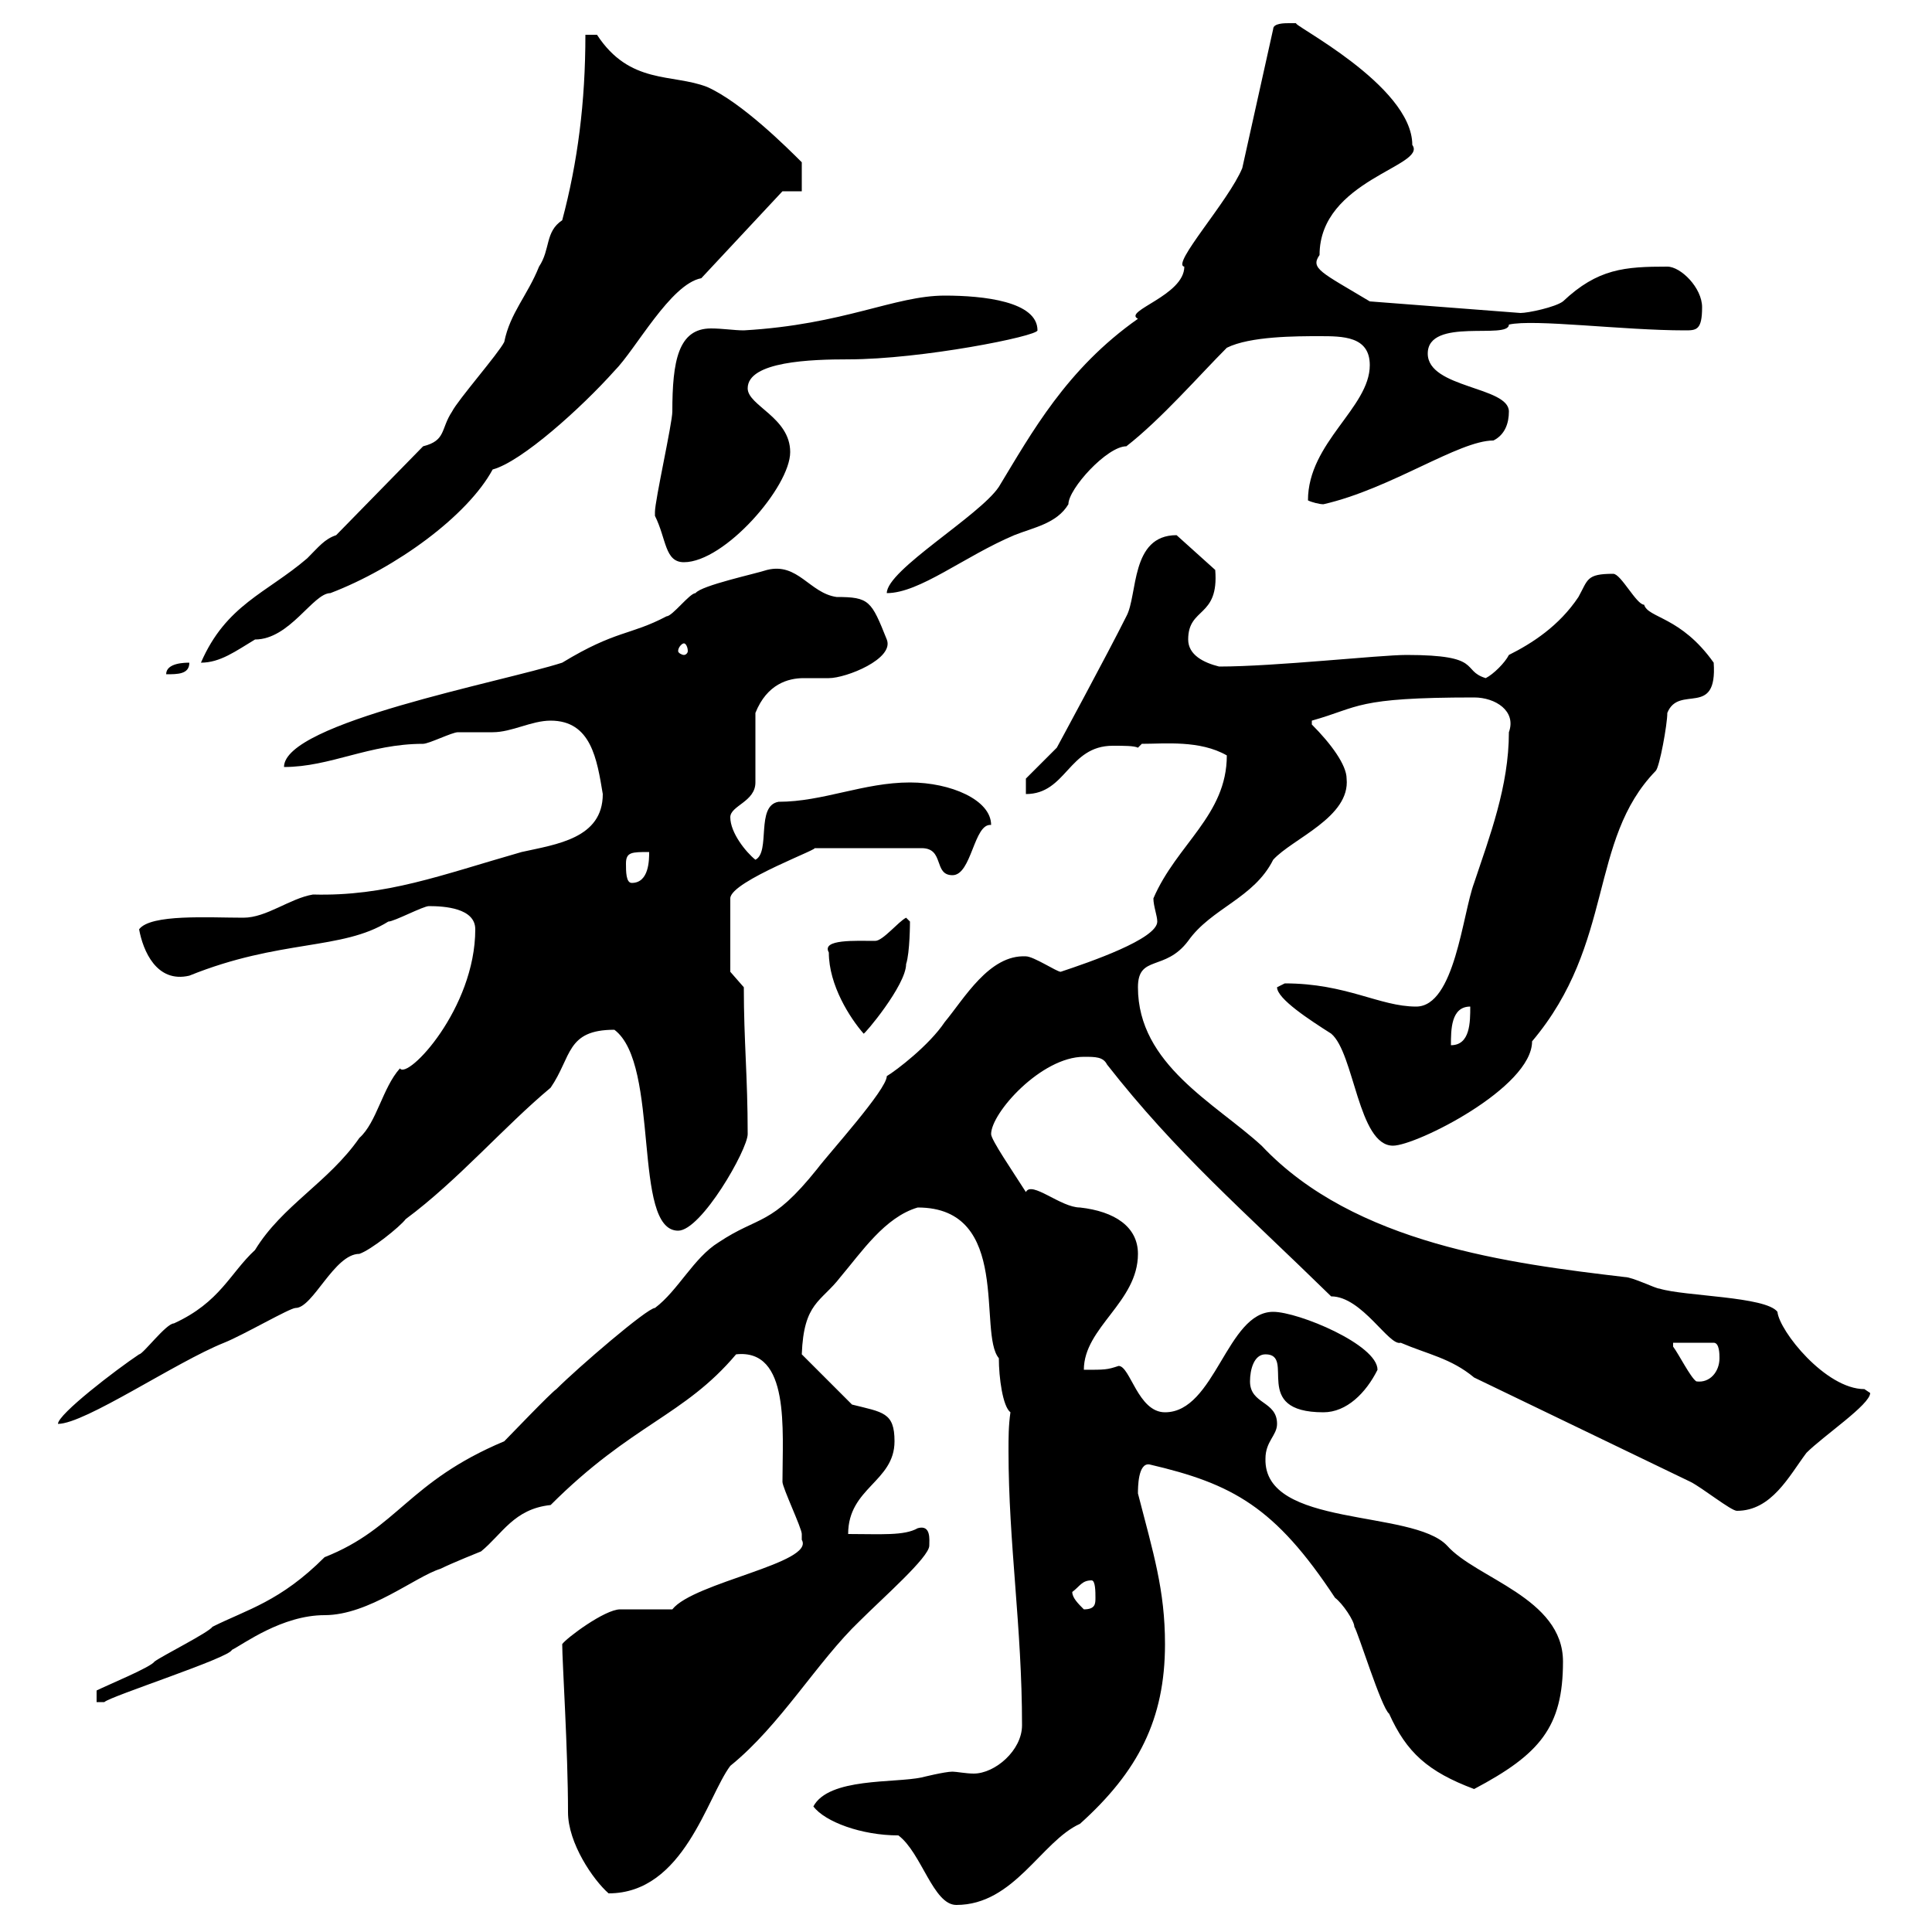 <svg xmlns="http://www.w3.org/2000/svg" xmlns:xlink="http://www.w3.org/1999/xlink" width="300" height="300"><path d="M139.50 285C143.10 287.70 144.90 295.80 148.50 295.80C157.50 295.80 161.70 285.90 167.70 283.20C176.70 275.10 180.90 267 180.90 255.30C180.90 246.90 179.10 241.20 176.70 231.90C176.70 231 176.70 227.10 178.50 227.40C191.40 230.40 198 234 207.30 248.10C208.50 249 210.30 251.70 210.30 252.60C210.90 253.50 214.50 265.20 215.70 266.10C218.40 272.10 221.70 275.10 228.90 277.80C239.10 272.40 242.70 268.20 242.70 258C242.70 248.10 229.20 245.10 224.70 240C219.30 234.30 196.20 237.30 196.50 226.50C196.50 223.80 198.30 222.90 198.30 221.10C198.30 217.50 194.10 218.10 194.10 214.50C194.10 212.70 194.70 210.30 196.50 210.30C201.30 210.30 194.10 219.30 205.50 219.30C209.10 219.30 212.10 216.30 213.90 212.70C213.90 208.80 201.60 203.70 197.70 203.70C190.50 203.70 188.70 219.30 180.90 219.30C176.70 219.30 175.50 212.10 173.70 212.10C171.90 212.70 171.60 212.70 168.30 212.70C168.30 206.10 176.70 202.20 176.70 194.70C176.70 190.50 173.10 188.10 167.70 187.50C164.70 187.50 160.20 183.30 159.30 185.10C157.20 181.80 153.90 177 153.90 176.10C153.90 172.80 161.70 164.10 168.30 164.10C170.10 164.10 171.30 164.10 171.90 165.30C182.70 179.10 192.90 187.80 206.70 201.30C211.50 201.30 215.70 209.10 217.50 208.50C221.70 210.30 225.30 210.90 228.90 213.90L262.50 230.10C264.30 231 268.80 234.60 269.70 234.60C275.10 234.60 277.80 229.20 280.50 225.60C283.20 222.90 290.40 218.10 290.40 216.30C290.40 216.30 289.50 215.70 289.50 215.70C283.50 215.70 276.30 206.70 276 203.70C274.20 201.30 261.60 201.30 257.70 200.10C257.10 200.10 253.50 198.30 252.30 198.30C234.60 196.20 210.30 193.20 195.90 177.90C188.70 171.30 176.70 165.30 176.70 153.30C176.70 148.20 180.90 150.90 184.50 146.10C188.10 141 194.70 139.50 197.70 133.50C200.70 130.20 209.70 126.90 209.10 120.90C209.10 118.80 206.70 115.50 203.70 112.50L203.70 111.90C211.20 109.80 210.30 108.30 228.90 108.30C232.20 108.30 235.50 110.40 234.30 113.70C234.30 122.10 231.30 129.90 228.90 137.10C227.10 141.90 225.90 156.30 219.90 156.30C214.20 156.30 209.10 152.70 199.50 152.70C199.50 152.70 198.30 153.30 198.30 153.30C198.30 155.10 203.40 158.40 206.70 160.50C210.30 163.50 210.90 177.90 216.30 177.90C219.90 177.90 237.90 168.90 237.90 161.70C250.80 146.40 246.60 130.50 257.10 119.70C257.70 119.10 258.90 112.50 258.90 110.70C260.70 106.20 266.70 111.60 266.10 102.90C261 95.70 255.90 96 255.30 93.90C254.10 93.90 251.70 89.10 250.50 89.10C246.30 89.10 246.60 90 245.10 92.70C242.10 97.20 237.90 99.90 234.30 101.70C233.70 102.90 231.90 104.70 230.70 105.30C226.80 104.10 230.40 101.70 218.40 101.70C214.20 101.70 198 103.50 189.30 103.50C186.90 102.90 184.50 101.70 184.50 99.30C184.50 94.20 189.30 96 188.70 88.50L182.70 83.10C175.50 83.10 176.70 92.40 174.90 95.70C171.90 101.70 164.10 116.10 164.10 116.10L159.30 120.90L159.30 123.30C165.60 123.30 165.90 115.80 172.80 115.80C174.60 115.80 176.10 115.80 176.70 116.10L177.30 115.50C180.90 115.50 186.30 114.90 190.50 117.30C190.50 126.60 182.70 131.10 179.10 139.50C179.10 140.70 179.70 142.20 179.70 143.10C179.70 145.80 169.20 149.40 164.70 150.90C164.10 150.90 160.50 148.50 159.30 148.50C153.60 148.20 149.70 155.10 146.70 158.70C144.30 162.30 139.20 166.20 137.70 167.10C137.70 169.20 128.70 179.10 126.90 181.50C119.70 190.50 117.90 188.70 111.60 192.90C107.70 195.30 105.30 200.40 101.70 203.10C100.50 203.10 89.70 212.40 86.40 215.70C85.50 216.30 79.20 222.90 78.30 223.80C63.30 230.10 61.80 237.30 50.40 241.80C43.50 248.70 38.40 249.90 33 252.60C32.40 253.50 25.20 257.10 24 258C23.40 258.90 16.80 261.60 15 262.50L15 264.30L16.20 264.30C17.10 263.40 35.70 257.40 36 256.20C37.80 255.30 43.80 250.80 50.40 250.80C57.30 250.80 64.50 244.80 68.40 243.60C70.20 242.70 74.70 240.90 74.70 240.90C78 238.20 79.80 234.30 85.50 233.70C98.10 221.10 106.20 219.90 114.30 210.30C122.70 209.40 121.50 222 121.50 230.10C121.50 231 124.50 237.30 124.50 238.20C124.50 238.20 124.50 238.20 124.50 239.10C126.60 242.70 107.70 245.70 104.40 249.90C103.50 249.90 97.20 249.90 96.30 249.90C93.90 249.90 87.90 254.40 87.30 255.30C87.30 258 88.20 271.80 88.20 281.40C88.20 286.20 92.10 291.90 94.50 294C106.20 294 109.80 279 113.40 274.20C121.20 267.90 126.90 258 133.50 251.70C137.10 248.10 144.30 241.80 144.30 240C144.30 239.10 144.60 236.70 142.50 237.30C140.40 238.50 136.80 238.20 131.70 238.20C131.70 231 138.90 230.10 138.90 223.80C138.90 219.30 137.10 219.30 132.30 218.10L124.50 210.30C124.80 202.20 127.50 202.20 130.50 198.30C133.80 194.40 137.40 189 142.50 187.50C157.20 187.50 151.80 207 155.10 210.90C155.10 213.90 155.70 218.40 156.90 219.30C156.60 221.40 156.60 223.20 156.60 225.30C156.60 239.70 158.70 252.60 158.70 267.90C158.70 271.80 154.50 275.40 151.20 275.40C150 275.40 148.50 275.10 147.90 275.10C146.70 275.10 143.10 276 143.10 276C138.90 276.90 128.70 276 126.30 280.50C128.10 282.90 133.80 285 139.50 285ZM166.50 247.20C167.70 246.30 168 245.40 169.50 245.40C170.10 245.40 170.10 247.20 170.10 248.10C170.10 249 170.10 249.90 168.30 249.90C167.40 249 166.50 248.10 166.50 247.20ZM73.80 144.30C73.80 156.60 63.30 167.70 62.10 165.90C59.40 168.90 58.50 174.30 55.80 176.70C51 183.60 43.80 187.20 39.60 194.10C35.70 197.70 34.20 202.20 27 205.50C25.80 205.50 22.20 210.30 21.60 210.30C18 212.70 9 219.60 9 221.10C13.20 221.10 27.30 211.50 34.80 208.50C37.80 207.30 45 203.10 45.90 203.10C48.60 203.10 51.90 194.70 55.80 194.70C57.60 194.10 62.10 190.50 63 189.30C71.10 183.30 78.30 174.90 85.50 168.90C88.80 164.10 87.90 159.90 95.40 159.90C102.60 165.30 98.10 191.10 105.30 191.10C108.90 191.10 116.10 178.50 116.10 176.10C116.10 167.10 115.50 161.70 115.50 153.30L113.40 150.90L113.40 139.50C113.40 136.80 128.40 131.40 126.30 131.70L143.10 131.70C146.70 131.70 144.90 135.90 147.90 135.90C150.90 135.90 151.20 127.80 153.90 128.10C153.90 124.20 147.60 121.50 141.30 121.50C134.10 121.50 127.80 124.50 120.90 124.50C117.30 125.10 119.70 132.30 117.30 133.50C115.80 132.30 113.40 129.30 113.40 126.90C113.40 125.10 117.30 124.50 117.30 121.50L117.30 110.70C119.10 106.20 122.40 105.30 124.80 105.30C126.30 105.30 127.50 105.30 128.70 105.30C131.40 105.30 138.90 102.30 137.70 99.30C135.30 93.30 135 92.70 129.90 92.70C125.70 92.10 123.90 87.30 119.10 88.50C117.30 89.10 108.90 90.90 108 92.10C107.10 92.10 104.40 95.70 103.50 95.70C97.80 98.70 95.70 97.80 87.30 102.90C78 105.90 44.10 112.20 44.10 119.10C51.30 119.10 57.30 115.50 65.70 115.50C66.60 115.50 70.20 113.70 71.10 113.70C72 113.70 75.60 113.70 76.50 113.70C79.50 113.70 82.50 111.90 85.50 111.90C91.80 111.90 92.70 117.90 93.60 123.30C93.60 130.20 86.40 131.10 81 132.30C68.40 135.90 60 139.20 48.60 138.90C45 139.50 41.40 142.50 37.80 142.50C32.40 142.50 23.40 141.90 21.60 144.30C22.20 147.60 24.30 152.70 29.40 151.50C43.50 145.80 53.10 147.60 60.30 143.10C61.20 143.10 65.70 140.70 66.60 140.70C69 140.70 73.80 141 73.80 144.30ZM259.80 208.50L266.10 208.50C267 208.50 267 210.30 267 210.90C267 213 265.50 214.80 263.40 214.50C262.50 213.90 260.70 210.30 259.80 209.10C259.80 209.10 259.80 208.50 259.80 208.50ZM228.30 156.30C228.30 158.70 228.30 162.30 225.30 162.30C225.30 159.90 225.30 156.30 228.30 156.30ZM128.70 147.90C128.70 153 132 158.10 134.10 160.50C134.10 160.80 140.70 153 140.70 149.70C141.30 147.90 141.30 143.10 141.30 143.10L140.70 142.50C139.50 143.10 137.10 146.10 135.90 146.10C132.90 146.10 127.50 145.80 128.70 147.90ZM97.20 134.10C97.20 132.30 98.10 132.30 100.80 132.30C100.80 133.50 100.80 137.10 98.10 137.10C97.20 137.10 97.20 135.30 97.20 134.10ZM29.40 102.90C28.80 102.90 25.80 102.90 25.80 104.70C27.60 104.70 29.40 104.70 29.40 102.90ZM52.20 83.10C50.40 83.70 49.50 84.90 47.70 86.70C41.40 92.10 35.10 93.90 31.20 102.90C34.20 102.90 36.60 101.10 39.60 99.30C45 99.30 48.60 92.10 51.30 92.10C61.50 88.20 72.60 80.10 76.50 72.90C81 71.70 90.30 63.30 95.40 57.60C98.70 54.30 104.10 44.10 108.90 43.20L121.50 29.70L124.50 29.70L124.50 25.20C122.40 23.10 115.20 15.90 109.80 13.50C104.40 11.40 97.80 13.20 92.70 5.40L90.90 5.40C90.90 15.90 89.70 25.20 87.30 34.20C84.60 36 85.50 38.70 83.70 41.40C81.90 45.90 79.20 48.60 78.30 53.10C77.40 54.90 71.10 62.10 70.20 63.90C68.40 66.60 69.30 68.40 65.70 69.30ZM106.20 99.90C106.50 99.90 106.80 100.50 106.80 101.10C106.80 101.40 106.50 101.70 106.20 101.70C105.90 101.70 105.30 101.40 105.30 101.10C105.30 100.50 105.90 99.90 106.20 99.90ZM192.90 26.10C190.80 31.20 181.80 41.10 183.90 41.40C183.90 45.90 174.30 48.30 176.70 49.50C165.60 57.30 160.20 67.20 155.10 75.60C152.10 80.10 137.70 88.50 137.70 92.10C142.80 92.10 149.70 86.40 157.50 83.10C160.50 81.90 164.10 81.30 165.90 78.30C165.90 75.90 171.90 69.30 174.90 69.30C180.30 65.10 186.30 58.20 190.50 54C194.10 52.20 201.30 52.20 204.90 52.20C208.50 52.20 212.70 52.20 212.70 56.70C212.70 63.30 203.10 68.70 203.10 77.70C203.70 78 204.90 78.30 205.50 78.30C216 75.90 226.50 68.40 231.90 68.40C233.70 67.50 234.30 65.70 234.30 63.90C234.30 60 221.70 60.30 221.70 54.90C221.70 49.20 234.30 52.80 234.30 50.40C238.20 49.50 252 51.30 261.60 51.30C263.40 51.30 264.30 51.30 264.30 47.70C264.30 44.70 261 41.40 258.90 41.40C252.30 41.40 248.10 41.70 242.70 46.80C241.50 47.70 237.30 48.60 236.10 48.60L212.70 46.80C205.20 42.30 203.40 41.70 204.90 39.60C204.90 27.90 221.70 25.80 219.30 22.50C219.30 13.20 200.10 3.60 201.30 3.60C201.30 3.60 200.10 3.60 200.10 3.60C199.50 3.60 197.70 3.60 197.70 4.50ZM101.70 80.10C103.50 83.70 103.20 87.30 106.20 87.30C112.50 87.30 122.70 75.60 122.70 70.20C122.70 64.80 116.10 63 116.10 60.30C116.10 56.10 126 55.80 131.70 55.80C143.10 55.80 161.10 52.20 161.10 51.30C161.10 46.80 152.70 45.90 146.70 45.90C138.90 45.90 131.10 50.40 115.50 51.30C114 51.30 112.20 51 110.40 51C105.30 51 104.40 56.10 104.40 63.90C104.40 65.70 101.70 77.70 101.70 79.50C101.70 79.50 101.70 79.50 101.70 80.10Z"/></svg>